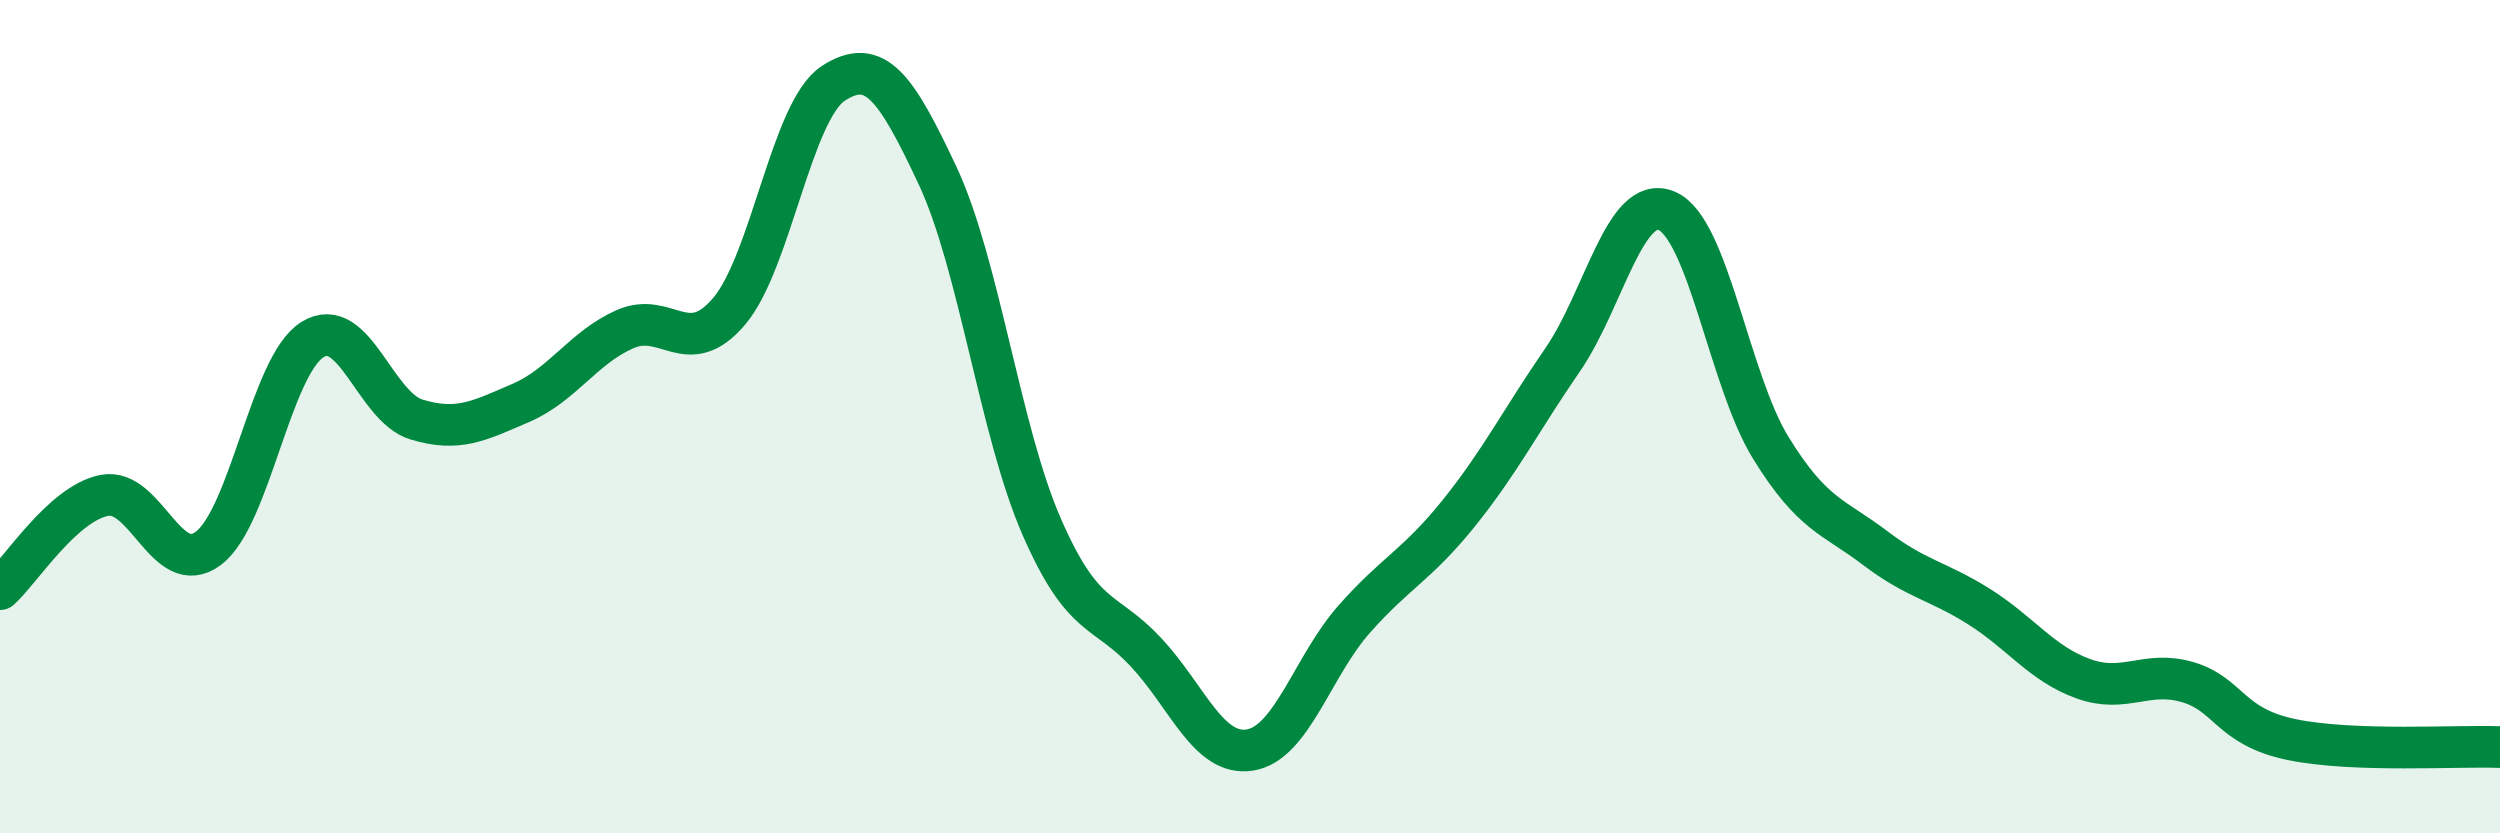 
    <svg width="60" height="20" viewBox="0 0 60 20" xmlns="http://www.w3.org/2000/svg">
      <path
        d="M 0,14.14 C 0.5,13.69 1.5,12.09 2.5,11.89 C 3.5,11.69 4,13.91 5,13.16 C 6,12.41 6.5,8.77 7.5,8.15 C 8.5,7.53 9,9.77 10,10.07 C 11,10.37 11.5,10.1 12.5,9.67 C 13.5,9.24 14,8.34 15,7.9 C 16,7.46 16.5,8.65 17.5,7.47 C 18.5,6.29 19,2.65 20,2 C 21,1.35 21.5,2.08 22.5,4.21 C 23.5,6.34 24,10.35 25,12.64 C 26,14.93 26.5,14.58 27.5,15.65 C 28.5,16.72 29,18.16 30,18 C 31,17.84 31.5,15.99 32.5,14.86 C 33.5,13.73 34,13.57 35,12.33 C 36,11.09 36.5,10.09 37.5,8.64 C 38.5,7.19 39,4.64 40,5.06 C 41,5.48 41.5,9.13 42.5,10.75 C 43.5,12.37 44,12.39 45,13.15 C 46,13.91 46.5,13.93 47.5,14.56 C 48.5,15.19 49,15.93 50,16.29 C 51,16.65 51.5,16.08 52.5,16.37 C 53.5,16.66 53.5,17.44 55,17.75 C 56.5,18.06 59,17.89 60,17.93L60 20L0 20Z"
        fill="#008740"
        opacity="0.1"
        stroke-linecap="round"
        stroke-linejoin="round"
      />
      <path
        d="M 0,14.14 C 0.5,13.69 1.5,12.09 2.5,11.89 C 3.5,11.69 4,13.91 5,13.16 C 6,12.41 6.5,8.77 7.5,8.15 C 8.5,7.53 9,9.77 10,10.07 C 11,10.37 11.5,10.1 12.5,9.67 C 13.5,9.24 14,8.34 15,7.9 C 16,7.46 16.5,8.65 17.5,7.47 C 18.5,6.29 19,2.65 20,2 C 21,1.35 21.5,2.08 22.5,4.21 C 23.5,6.34 24,10.35 25,12.64 C 26,14.93 26.5,14.58 27.5,15.65 C 28.5,16.72 29,18.16 30,18 C 31,17.84 31.5,15.99 32.5,14.86 C 33.5,13.73 34,13.57 35,12.33 C 36,11.09 36.5,10.09 37.5,8.64 C 38.5,7.19 39,4.64 40,5.06 C 41,5.48 41.5,9.13 42.5,10.75 C 43.5,12.37 44,12.39 45,13.15 C 46,13.91 46.5,13.93 47.5,14.56 C 48.5,15.19 49,15.93 50,16.29 C 51,16.65 51.5,16.08 52.5,16.37 C 53.5,16.66 53.5,17.44 55,17.75 C 56.5,18.06 59,17.89 60,17.93"
        stroke="#008740"
        stroke-width="1"
        fill="none"
        stroke-linecap="round"
        stroke-linejoin="round"
      />
    </svg>
  